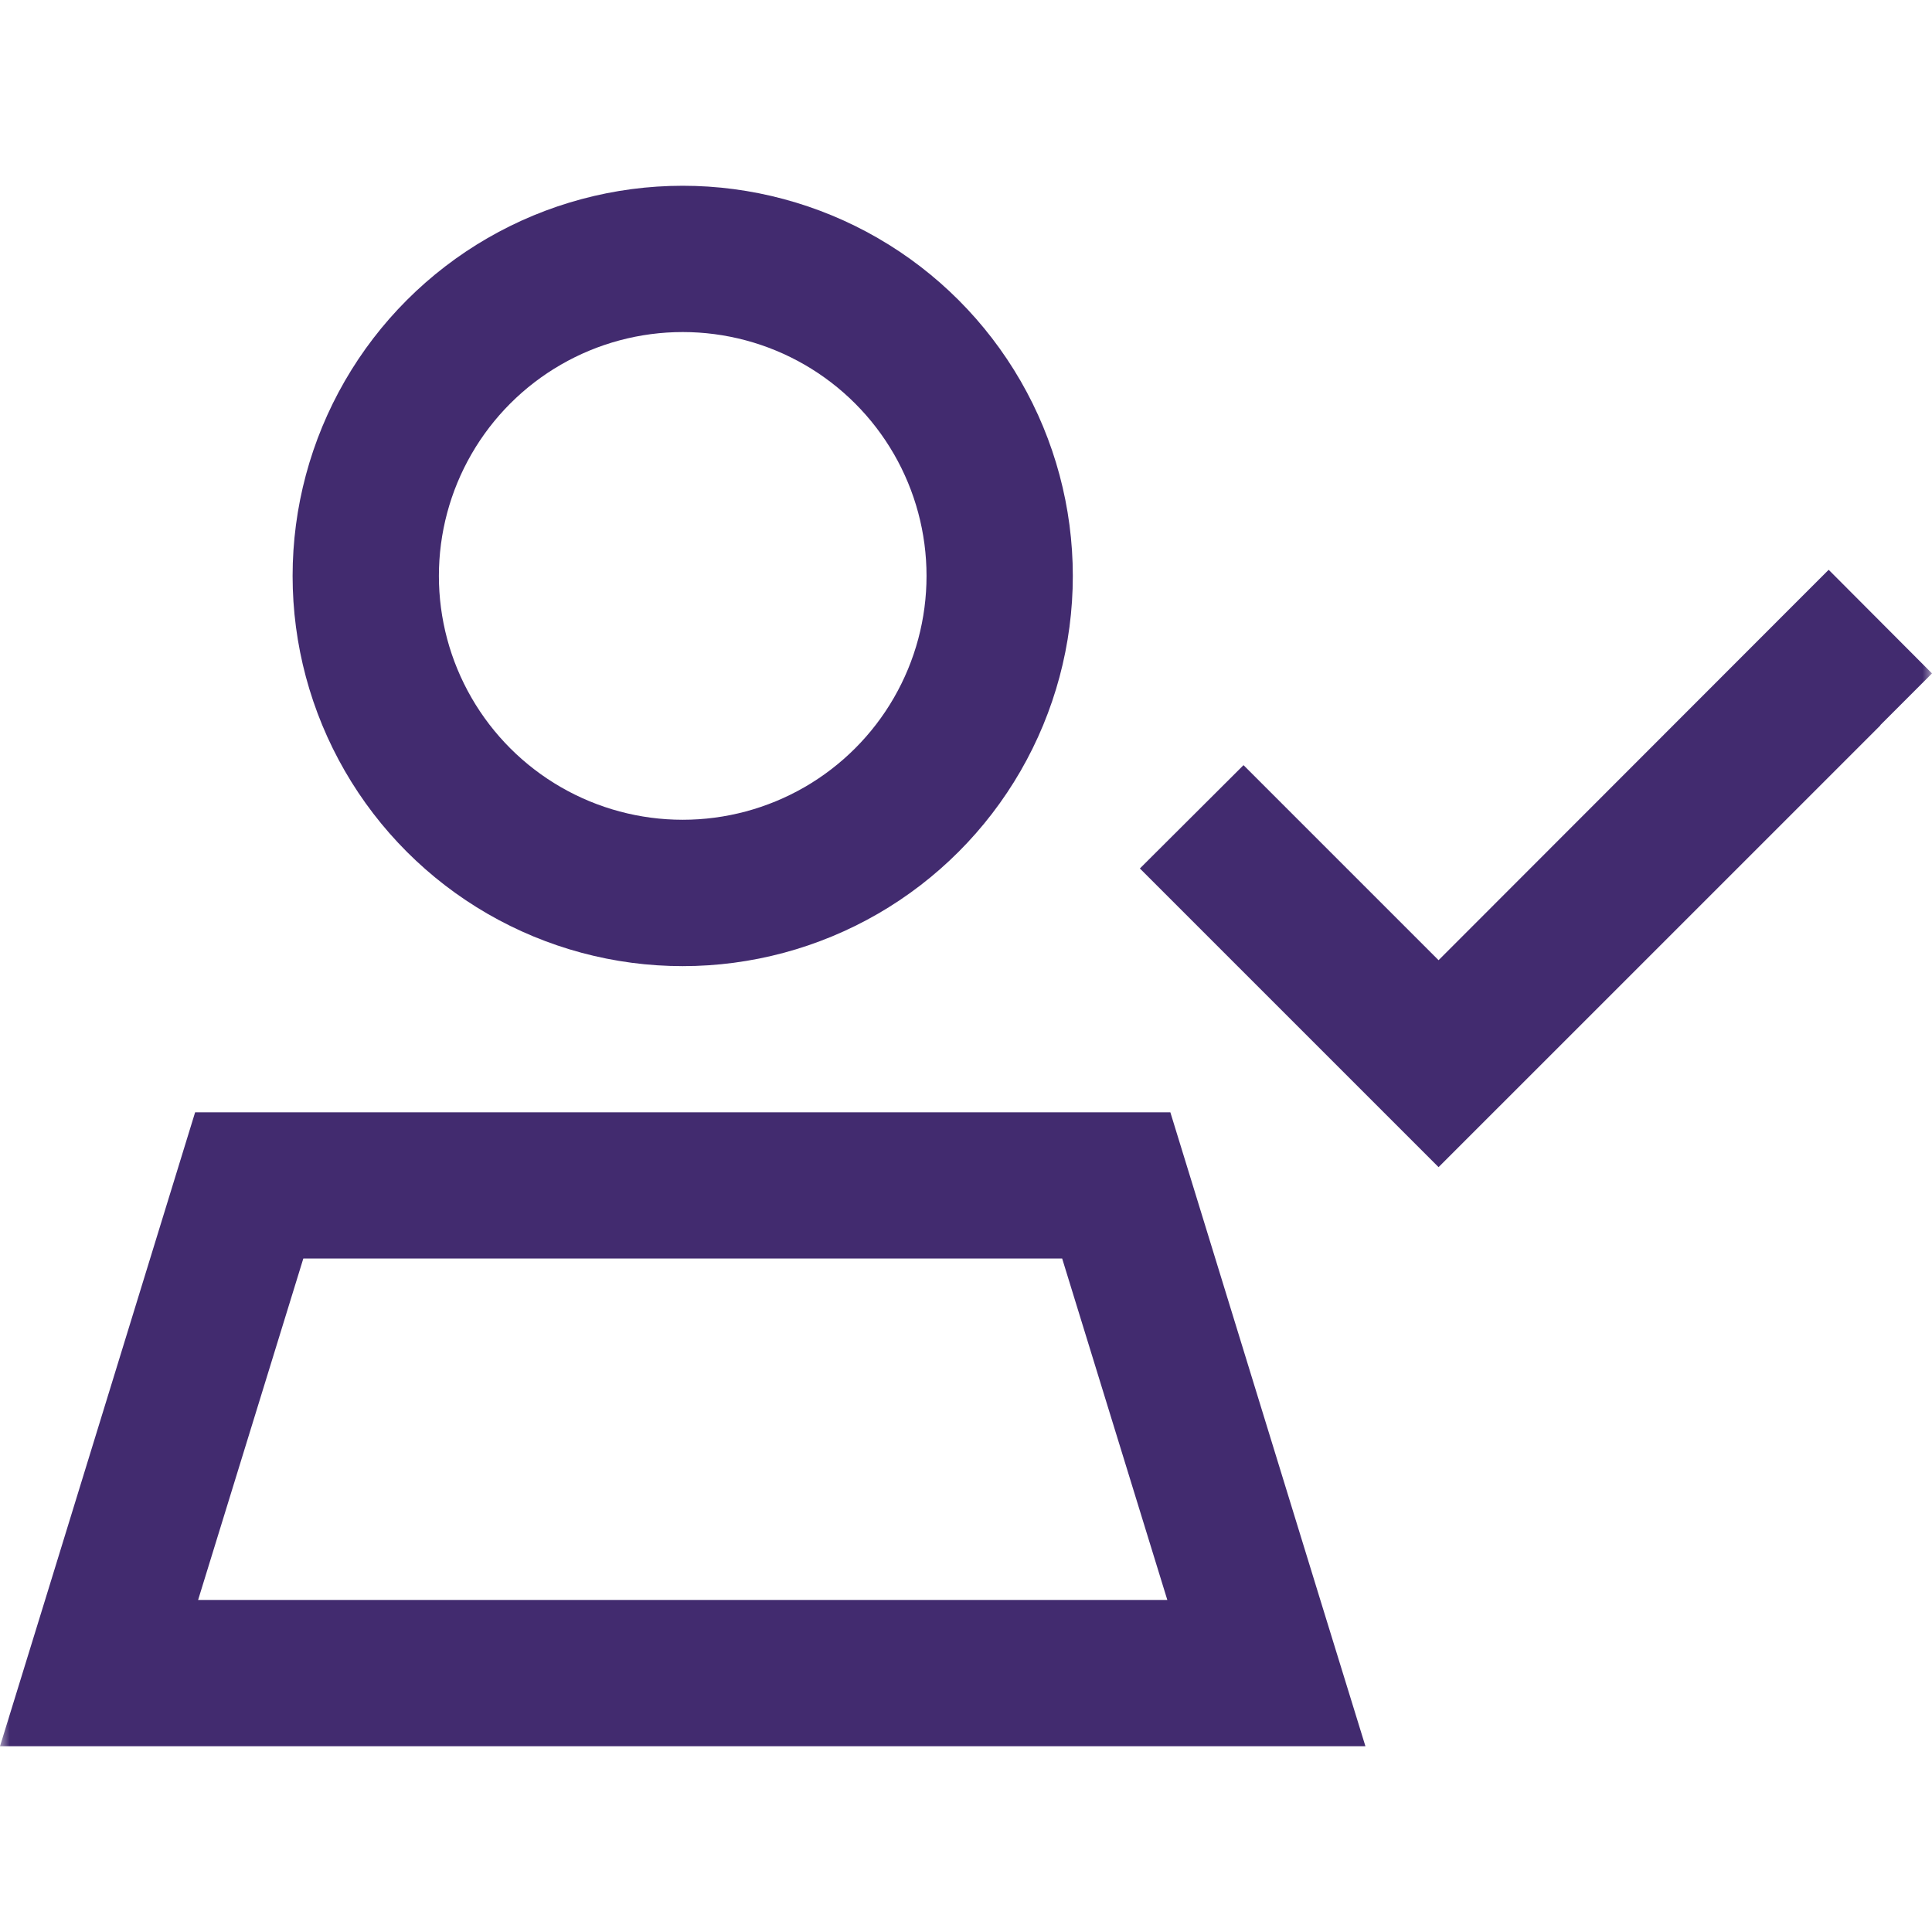 <svg width="100" height="100" viewBox="0 0 100 100" fill="none" xmlns="http://www.w3.org/2000/svg">
<g clip-path="url(#clip0_8340_438)">
<mask id="mask0_8340_438" style="mask-type:luminance" maskUnits="userSpaceOnUse" x="0" y="0" width="100" height="100">
<path d="M100 0H0V100H100V0Z" fill="white"/>
</mask>
<g mask="url(#mask0_8340_438)">
<path d="M47.957 29.807C47.957 27.592 47.374 25.416 46.266 23.497C45.158 21.579 43.565 19.986 41.647 18.878C39.728 17.77 37.552 17.187 35.337 17.187C33.122 17.187 30.945 17.77 29.027 18.878C27.109 19.986 25.515 21.579 24.408 23.497C23.3 25.416 22.717 27.592 22.717 29.807C22.716 32.023 23.299 34.2 24.407 36.119C25.515 38.038 27.108 39.632 29.027 40.74C30.945 41.848 33.122 42.431 35.337 42.431C37.552 42.431 39.728 41.848 41.647 40.74C43.566 39.632 45.16 38.038 46.267 36.119C47.375 34.2 47.958 32.023 47.957 29.807ZM10.254 82.813H60.42L54.977 65.14H15.7L10.254 82.813ZM60.577 57.572L68.339 82.813L70.674 90.385H0L2.335 82.813L10.1 57.572H60.577ZM35.337 9.615C38.882 9.615 42.364 10.549 45.434 12.322C48.504 14.095 51.052 16.645 52.824 19.715C54.596 22.785 55.529 26.267 55.529 29.811C55.529 33.355 54.596 36.837 52.824 39.907C51.052 42.977 48.504 45.527 45.434 47.3C42.364 49.073 38.882 50.007 35.337 50.007C31.792 50.007 28.31 49.073 25.24 47.3C22.171 45.527 19.622 42.977 17.85 39.907C16.078 36.837 15.145 33.355 15.145 29.811C15.145 26.267 16.078 22.785 17.85 19.715C19.622 16.645 22.171 14.095 25.24 12.322C28.31 10.549 31.792 9.615 35.337 9.615ZM97.337 37.537L77.142 57.73L74.46 60.412L71.778 57.73L61.678 47.63L59 44.952L64.364 39.604L67.046 42.286L74.46 49.7L91.97 32.174L94.652 29.492L100 34.856L97.318 37.54L97.337 37.537Z" fill="#422B6F"/>
</g>
</g>
<defs>
<clipPath id="clip0_8340_438">
<rect width="100" height="100" fill="white"/>
</clipPath>
</defs>
</svg>
